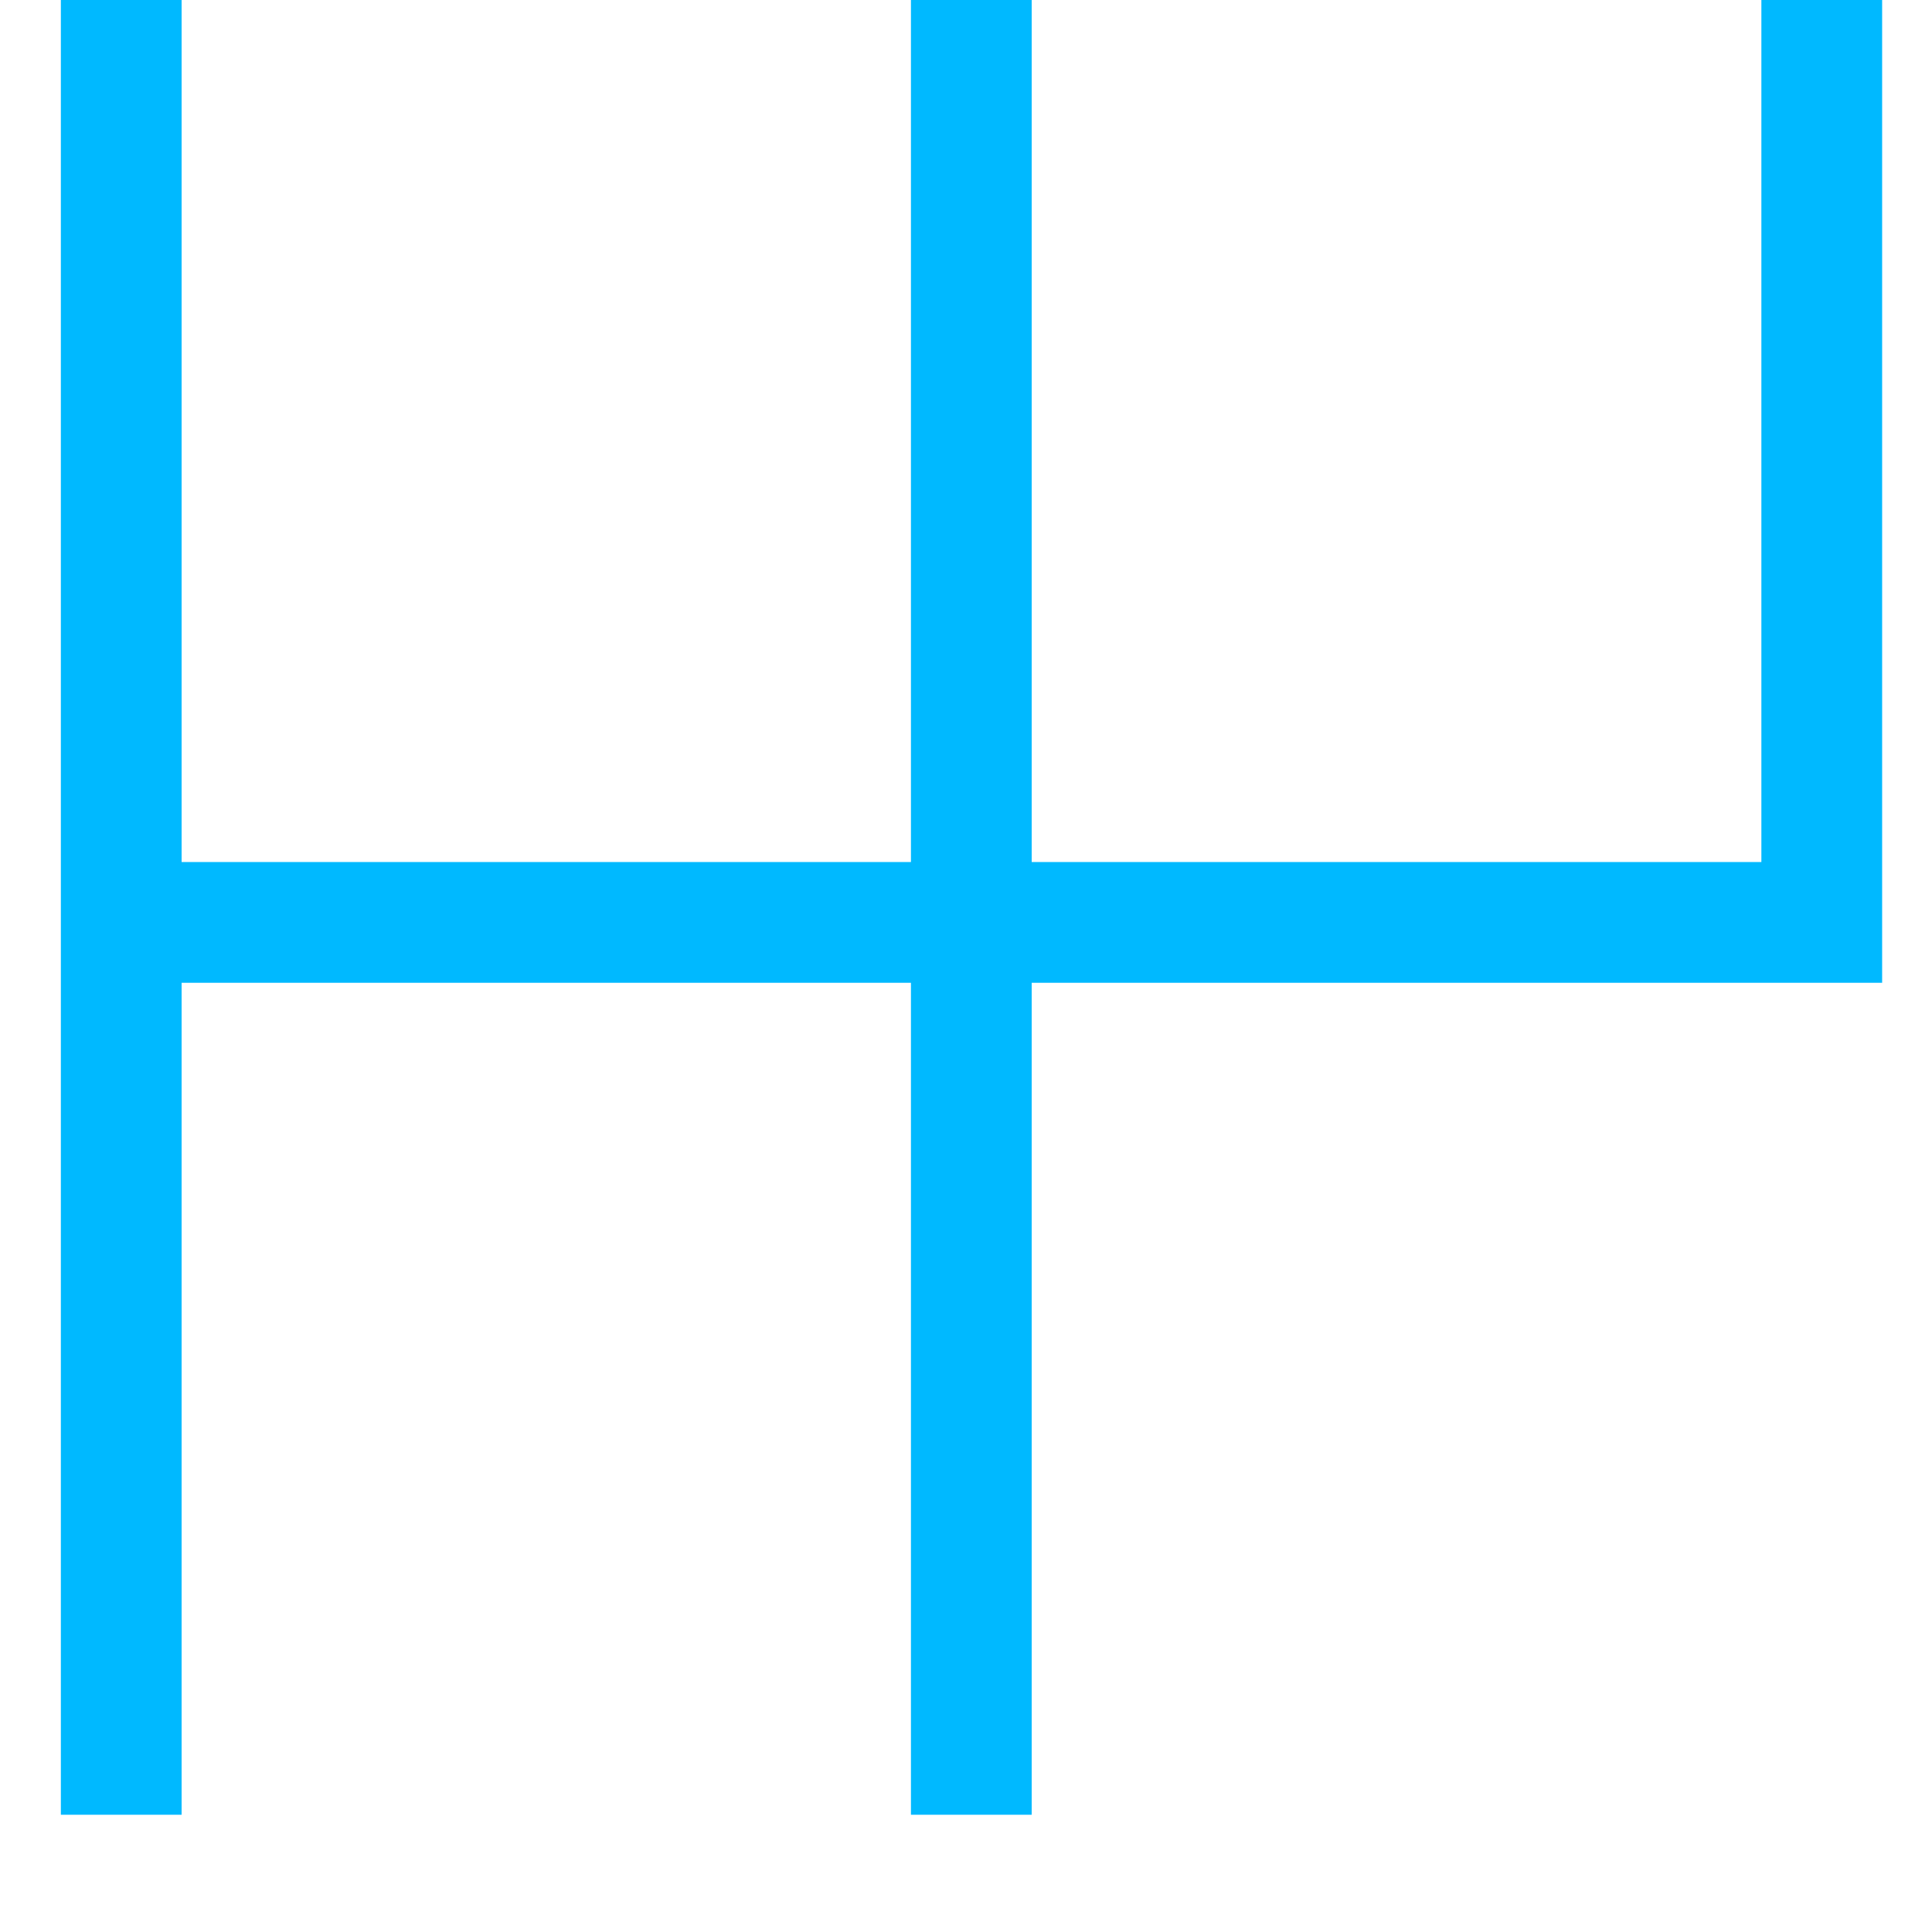 <svg width="16" height="16" viewBox="0 0 16 16" fill="none" xmlns="http://www.w3.org/2000/svg">
<path d="M15.087 0V7.639H1.004" stroke="#00B9FF" stroke-miterlimit="10"/>
<path d="M8.044 0V15.029" stroke="#00B9FF" stroke-miterlimit="10"/>
<path d="M1.004 0V15.029" stroke="#00B9FF" stroke-miterlimit="10"/>
</svg>
